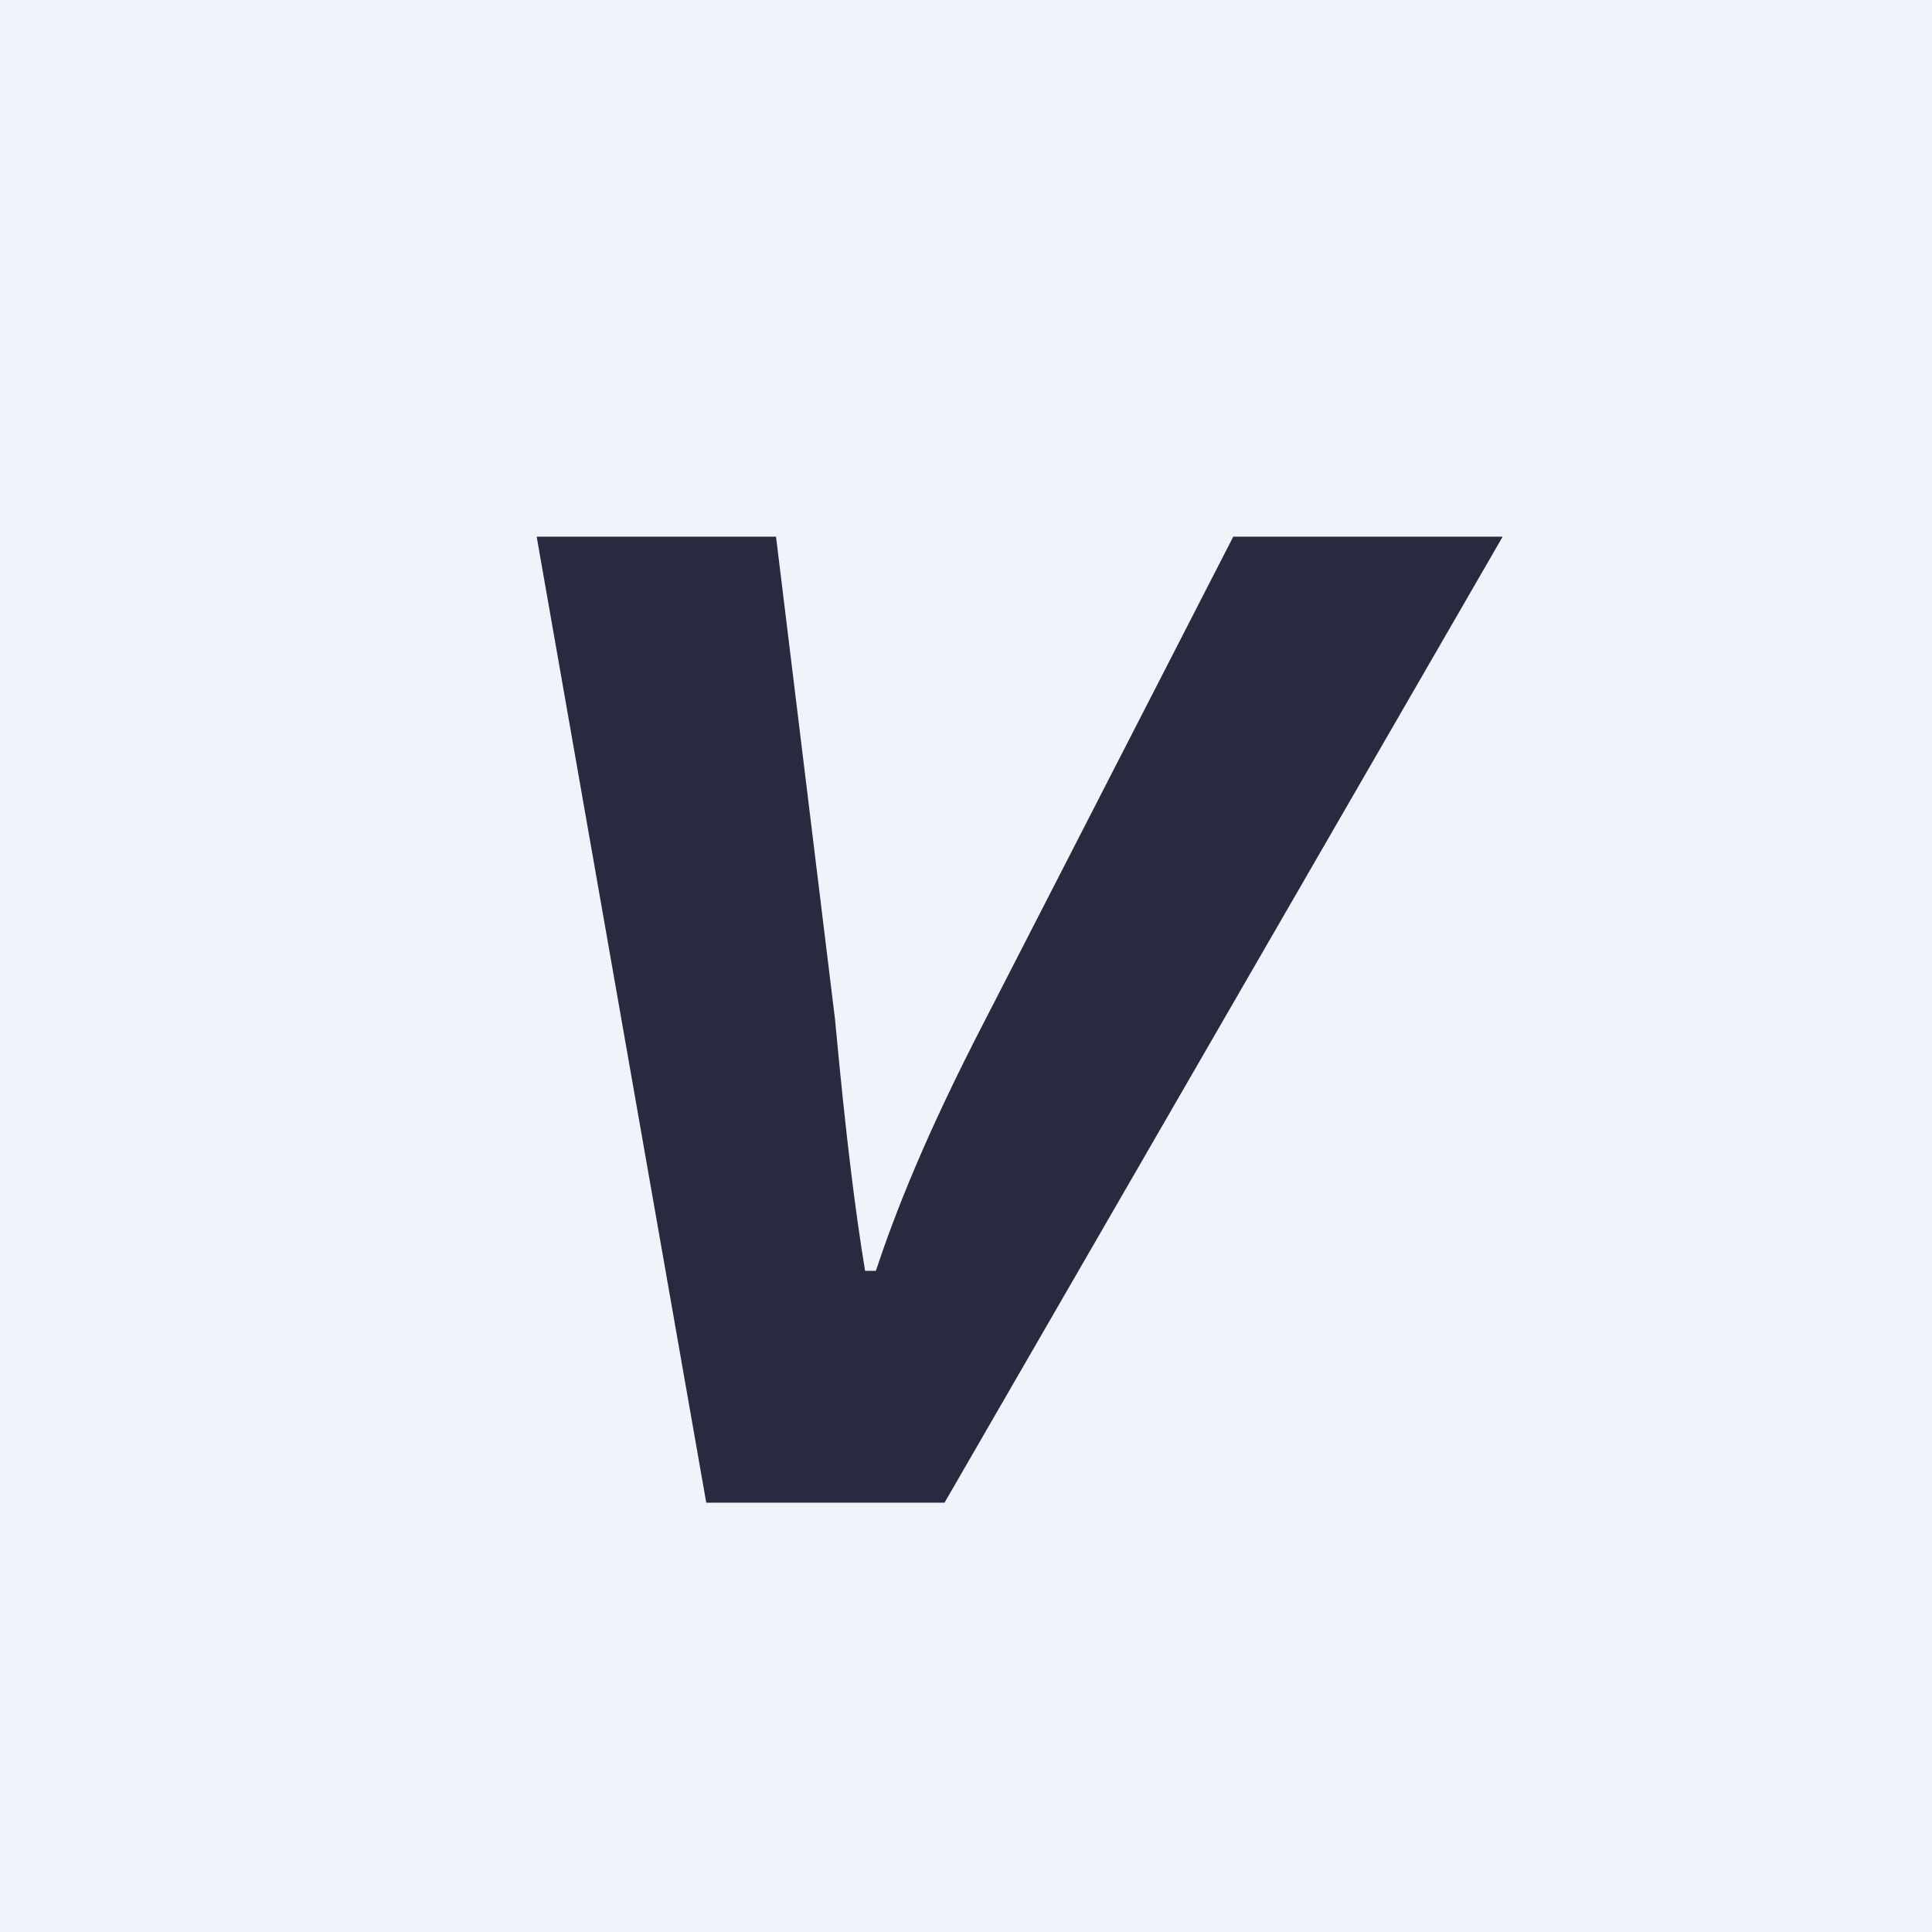 <!-- by TradingView --><svg width="18" height="18" viewBox="0 0 18 18" xmlns="http://www.w3.org/2000/svg"><path fill="#F0F3FA" d="M0 0h18v18H0z"/><path d="m7.23 5 .55 4.5c.1 1.08.19 1.8.28 2.34h.1c.18-.54.46-1.26 1.02-2.34L11.49 5H14l-5.2 9H6.58L5 5h2.23Z" fill="#29293F"/></svg>